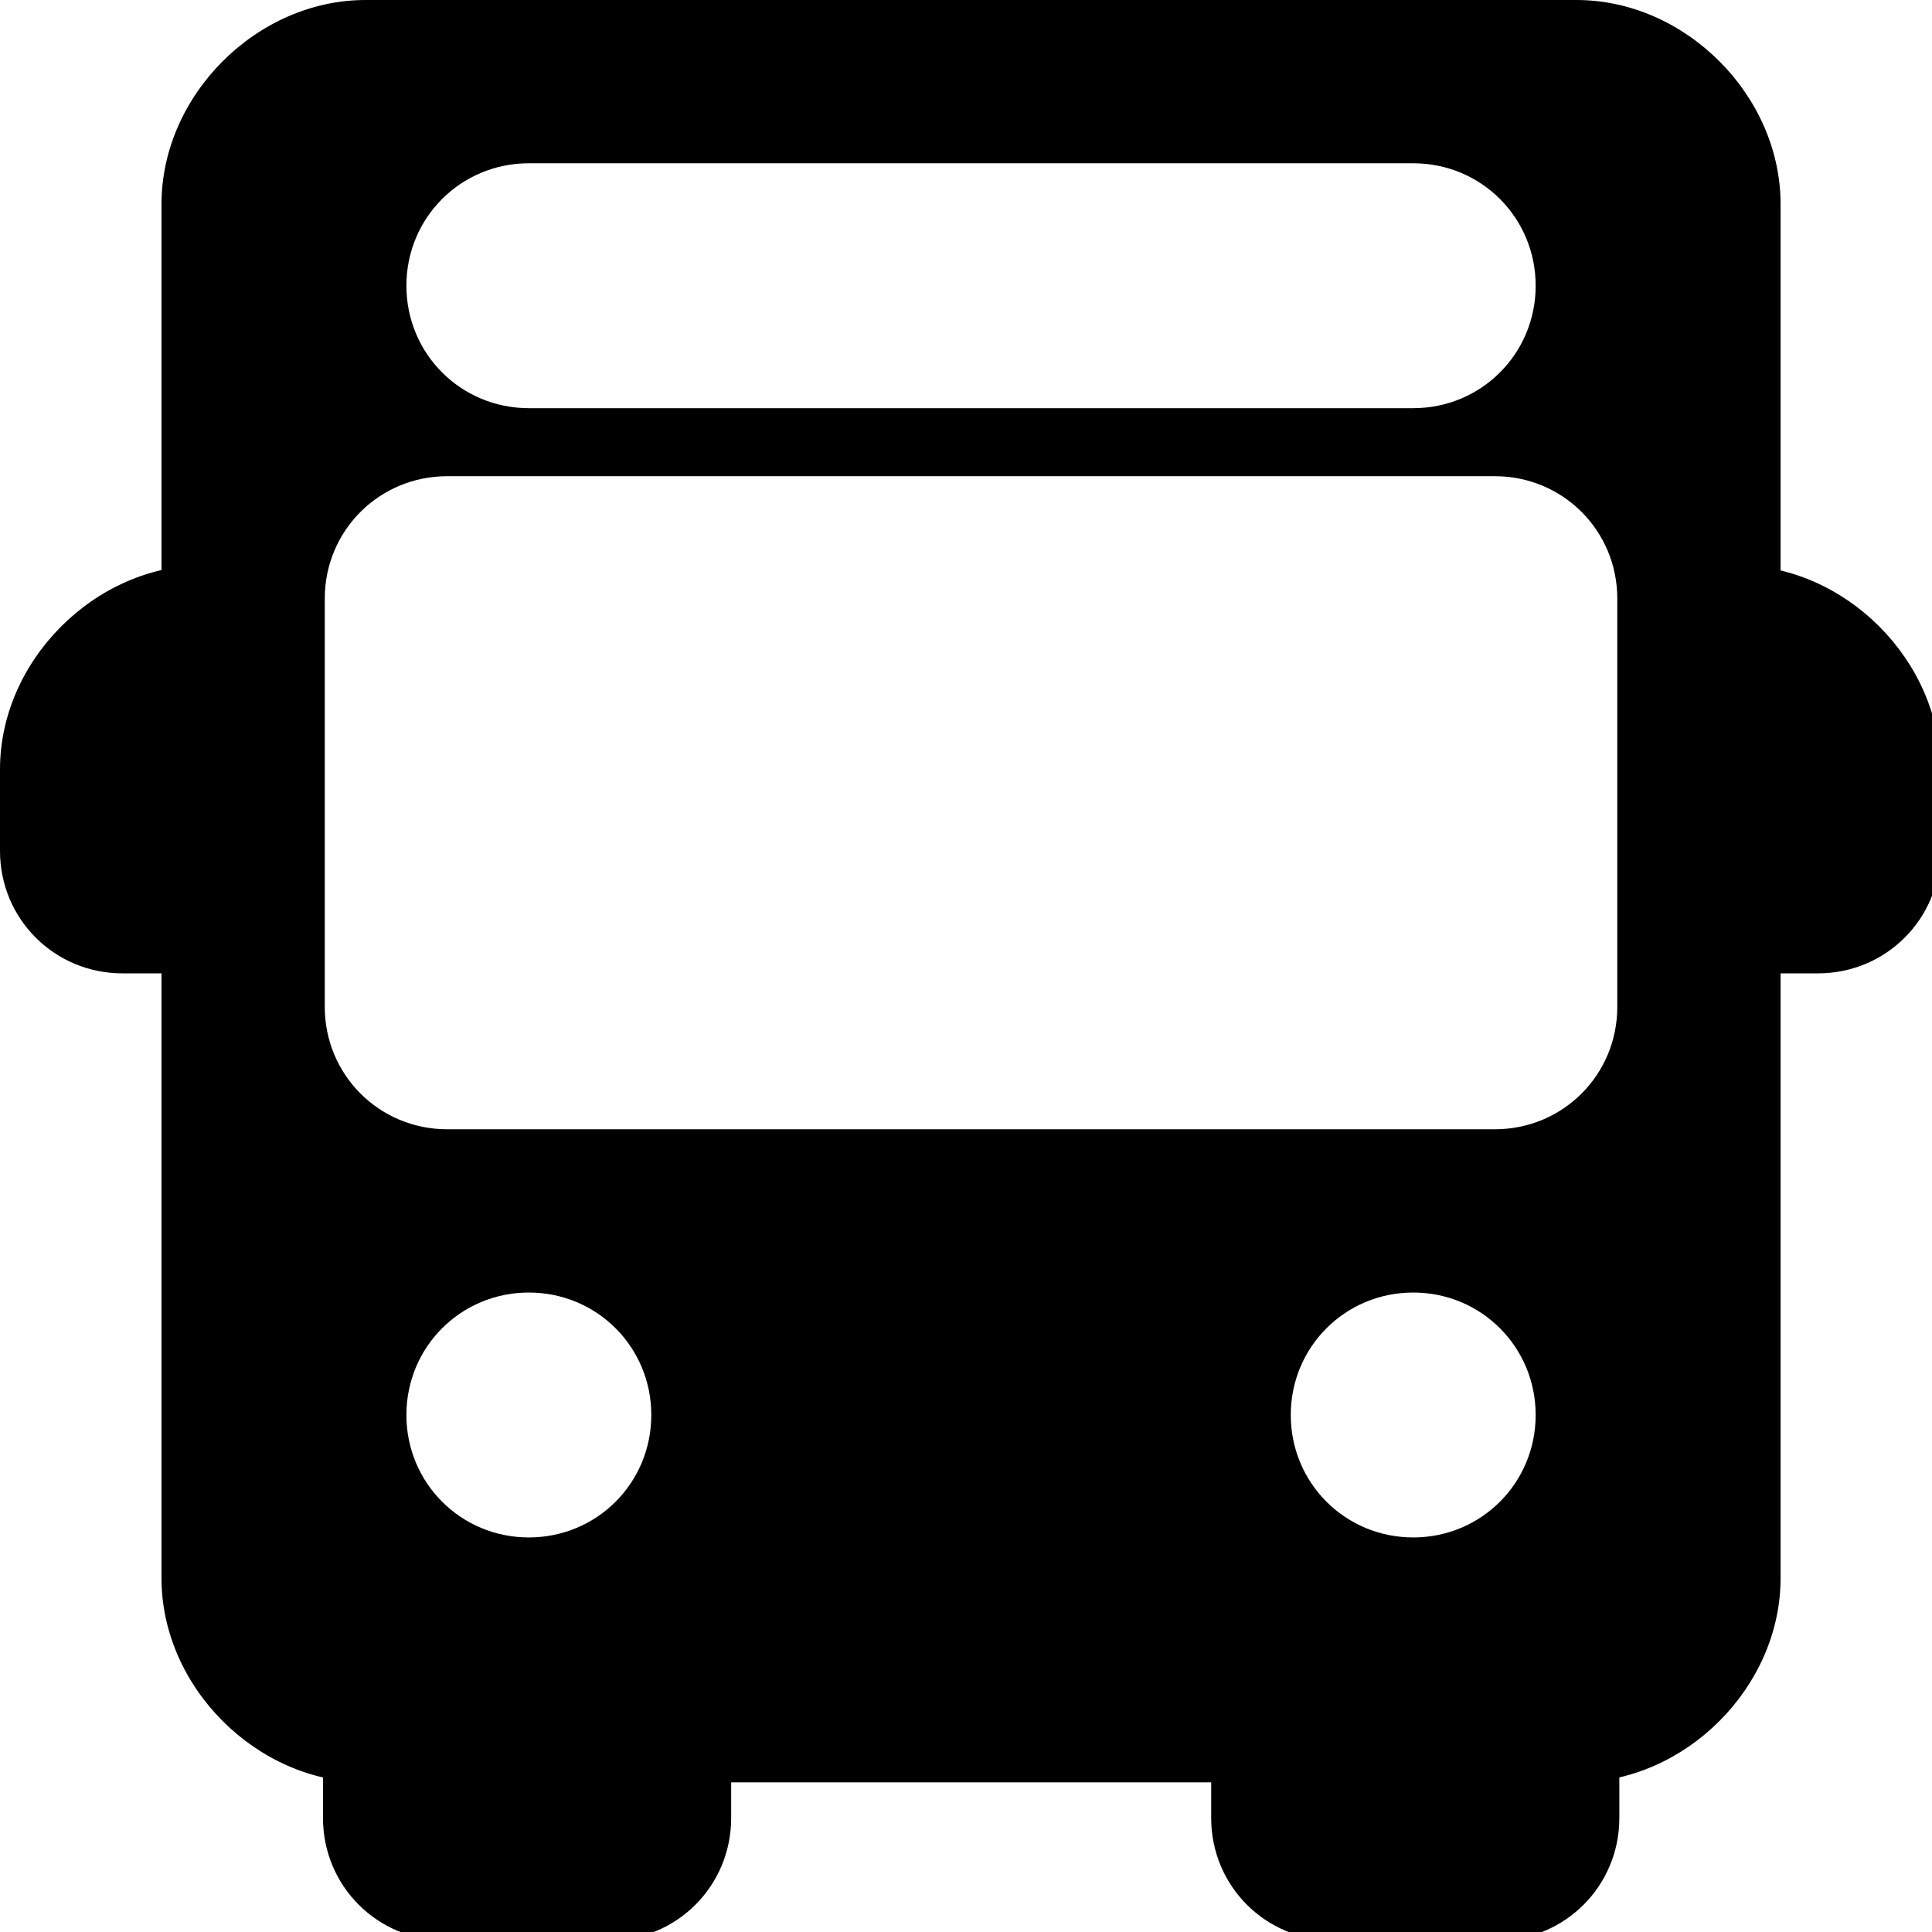 <svg xmlns="http://www.w3.org/2000/svg" xmlns:xlink="http://www.w3.org/1999/xlink" xmlns:svgjs="http://svgjs.com/svgjs" id="SvgjsSvg1032" width="288" height="288"><defs id="SvgjsDefs1033"></defs><g id="SvgjsG1034"><svg xmlns="http://www.w3.org/2000/svg" viewBox="0 0 14.2 14.2" width="288" height="288"><path fill="#000000" d="M1.5,2.4V0.6c0.2,0,0.3-0.1,0.3-0.3C1.9,0.2,1.7,0,1.6,0c0,0-0.1,0-0.1,0C0.7,0,0,0.7,0,1.5v0.6   C0,2.6,0.4,3,0.9,3h0.6c0.2,0,0.3-0.1,0.3-0.3C1.9,2.6,1.7,2.4,1.5,2.4C1.5,2.4,1.5,2.4,1.5,2.4L1.5,2.4z" transform="translate(0 4.154)" class="color4b7212 svgShape"></path><path fill="#000000" d="M0.3,0C0.1,0,0,0.2,0,0.3c0,0.1,0.1,0.2,0.3,0.3v1.8C0.1,2.3,0,2.5,0,2.6C-0.1,2.8,0,2.9,0.2,3   c0,0,0.1,0,0.1,0h0.6c0.5,0,0.9-0.4,0.9-0.9V1.5C1.8,0.7,1.1,0,0.3,0z" transform="translate(12.462 4.154)" class="color4b7212 svgShape"></path><path fill="#000000" d="M2.7,0C2.5,0,2.4,0.1,2.4,0.3H0.6C0.6,0.1,0.4,0,0.2,0C0.1,0.1,0,0.2,0,0.3v0.6   c0,0.5,0.4,0.9,0.9,0.9h1.2C2.6,1.8,3,1.4,3,0.9V0.3C3,0.1,2.8,0,2.7,0z" transform="translate(2.374 12.462)" class="color4b7212 svgShape"></path><path fill="#000000" d="M2.7,0C2.5,0,2.4,0.1,2.4,0.3H0.6C0.6,0.1,0.5,0,0.3,0S0,0,0,0.2c0,0,0,0.1,0,0.1v0.6   c0,0.5,0.4,0.9,0.9,0.9h1.2C2.6,1.8,3,1.4,3,0.9V0.3C3,0.1,2.8,0,2.7,0z" transform="translate(8.902 12.462)" class="color4b7212 svgShape"></path><path fill="#000000" d="M10.4,0H1.5C0.7,0,0,0.7,0,1.5v10.1c0,0.8,0.7,1.5,1.5,1.5h8.9c0.8,0,1.5-0.7,1.5-1.5V1.5   C11.9,0.7,11.2,0,10.4,0z M2.7,1.2h6.5c0.5,0,0.9,0.4,0.9,0.9S9.7,3,9.2,3H2.7C2.2,3,1.8,2.6,1.8,2.1S2.2,1.2,2.7,1.2z M2.7,11.3   c-0.5,0-0.9-0.4-0.9-0.9s0.4-0.9,0.9-0.9c0.5,0,0.9,0.4,0.9,0.9l0,0C3.6,10.9,3.2,11.3,2.7,11.3L2.7,11.3z M9.2,11.3   c-0.5,0-0.9-0.4-0.9-0.9s0.4-0.9,0.9-0.9c0.5,0,0.9,0.4,0.9,0.9l0,0C10.1,10.9,9.7,11.3,9.2,11.3L9.2,11.3z M10.7,7.4   c0,0.5-0.4,0.9-0.9,0.9H2.1c-0.5,0-0.9-0.4-0.9-0.9v-3c0-0.5,0.4-0.9,0.9-0.9h7.7c0.5,0,0.9,0.4,0.9,0.9L10.7,7.4L10.7,7.4z" transform="translate(1.187)" class="color4b7212 svgShape"></path></svg></g></svg>